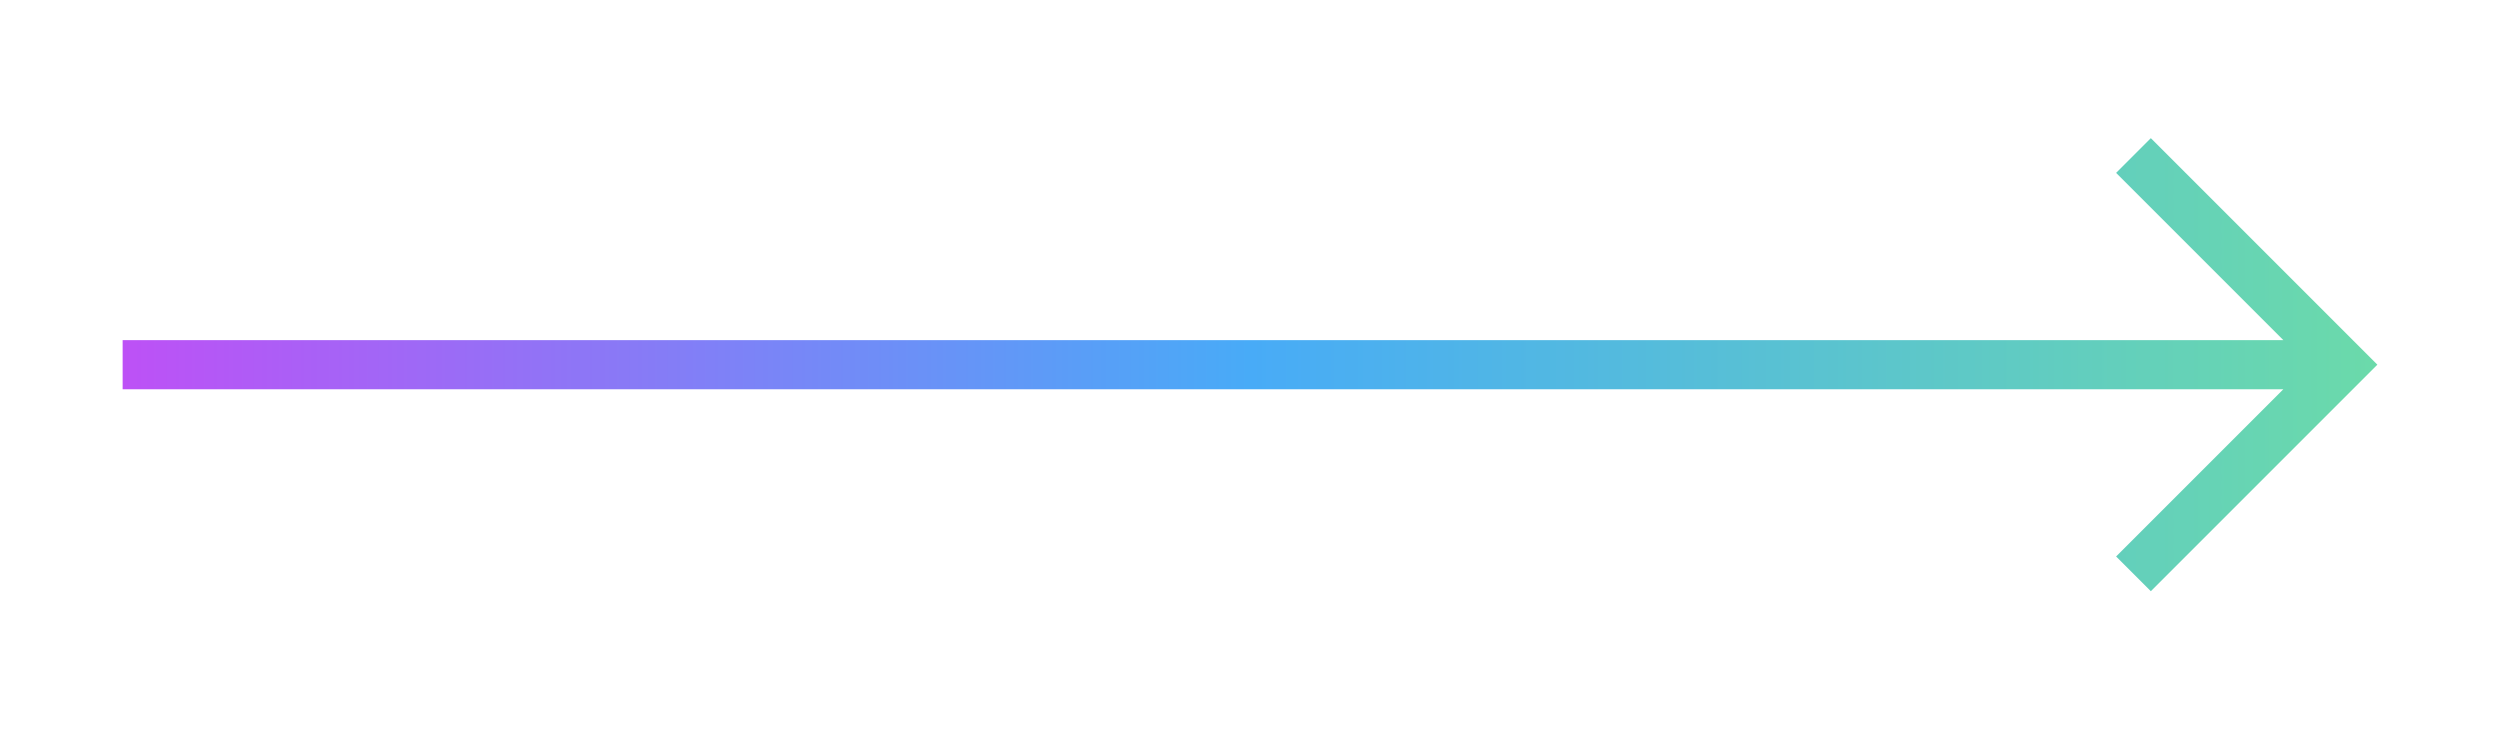 <svg xmlns="http://www.w3.org/2000/svg" xmlns:xlink="http://www.w3.org/1999/xlink" id="Calque_2" data-name="Calque 2" viewBox="0 0 509 148.5"><defs><style>      .cls-1 {        fill: url(#Dégradé_sans_nom_15);      }    </style><linearGradient id="D&#xE9;grad&#xE9;_sans_nom_15" data-name="D&#xE9;grad&#xE9; sans nom 15" x1="24.97" y1="74.25" x2="484.03" y2="74.25" gradientUnits="userSpaceOnUse"><stop offset="0" stop-color="#bd51f6"></stop><stop offset=".5" stop-color="#48abf7"></stop><stop offset="1" stop-color="#6bdaaa"></stop></linearGradient></defs><polygon class="cls-1" points="437.91 28.13 430.84 35.2 464.89 69.25 24.97 69.25 24.97 79.25 464.89 79.25 430.84 113.3 437.91 120.37 484.03 74.25 437.91 28.13"></polygon></svg>